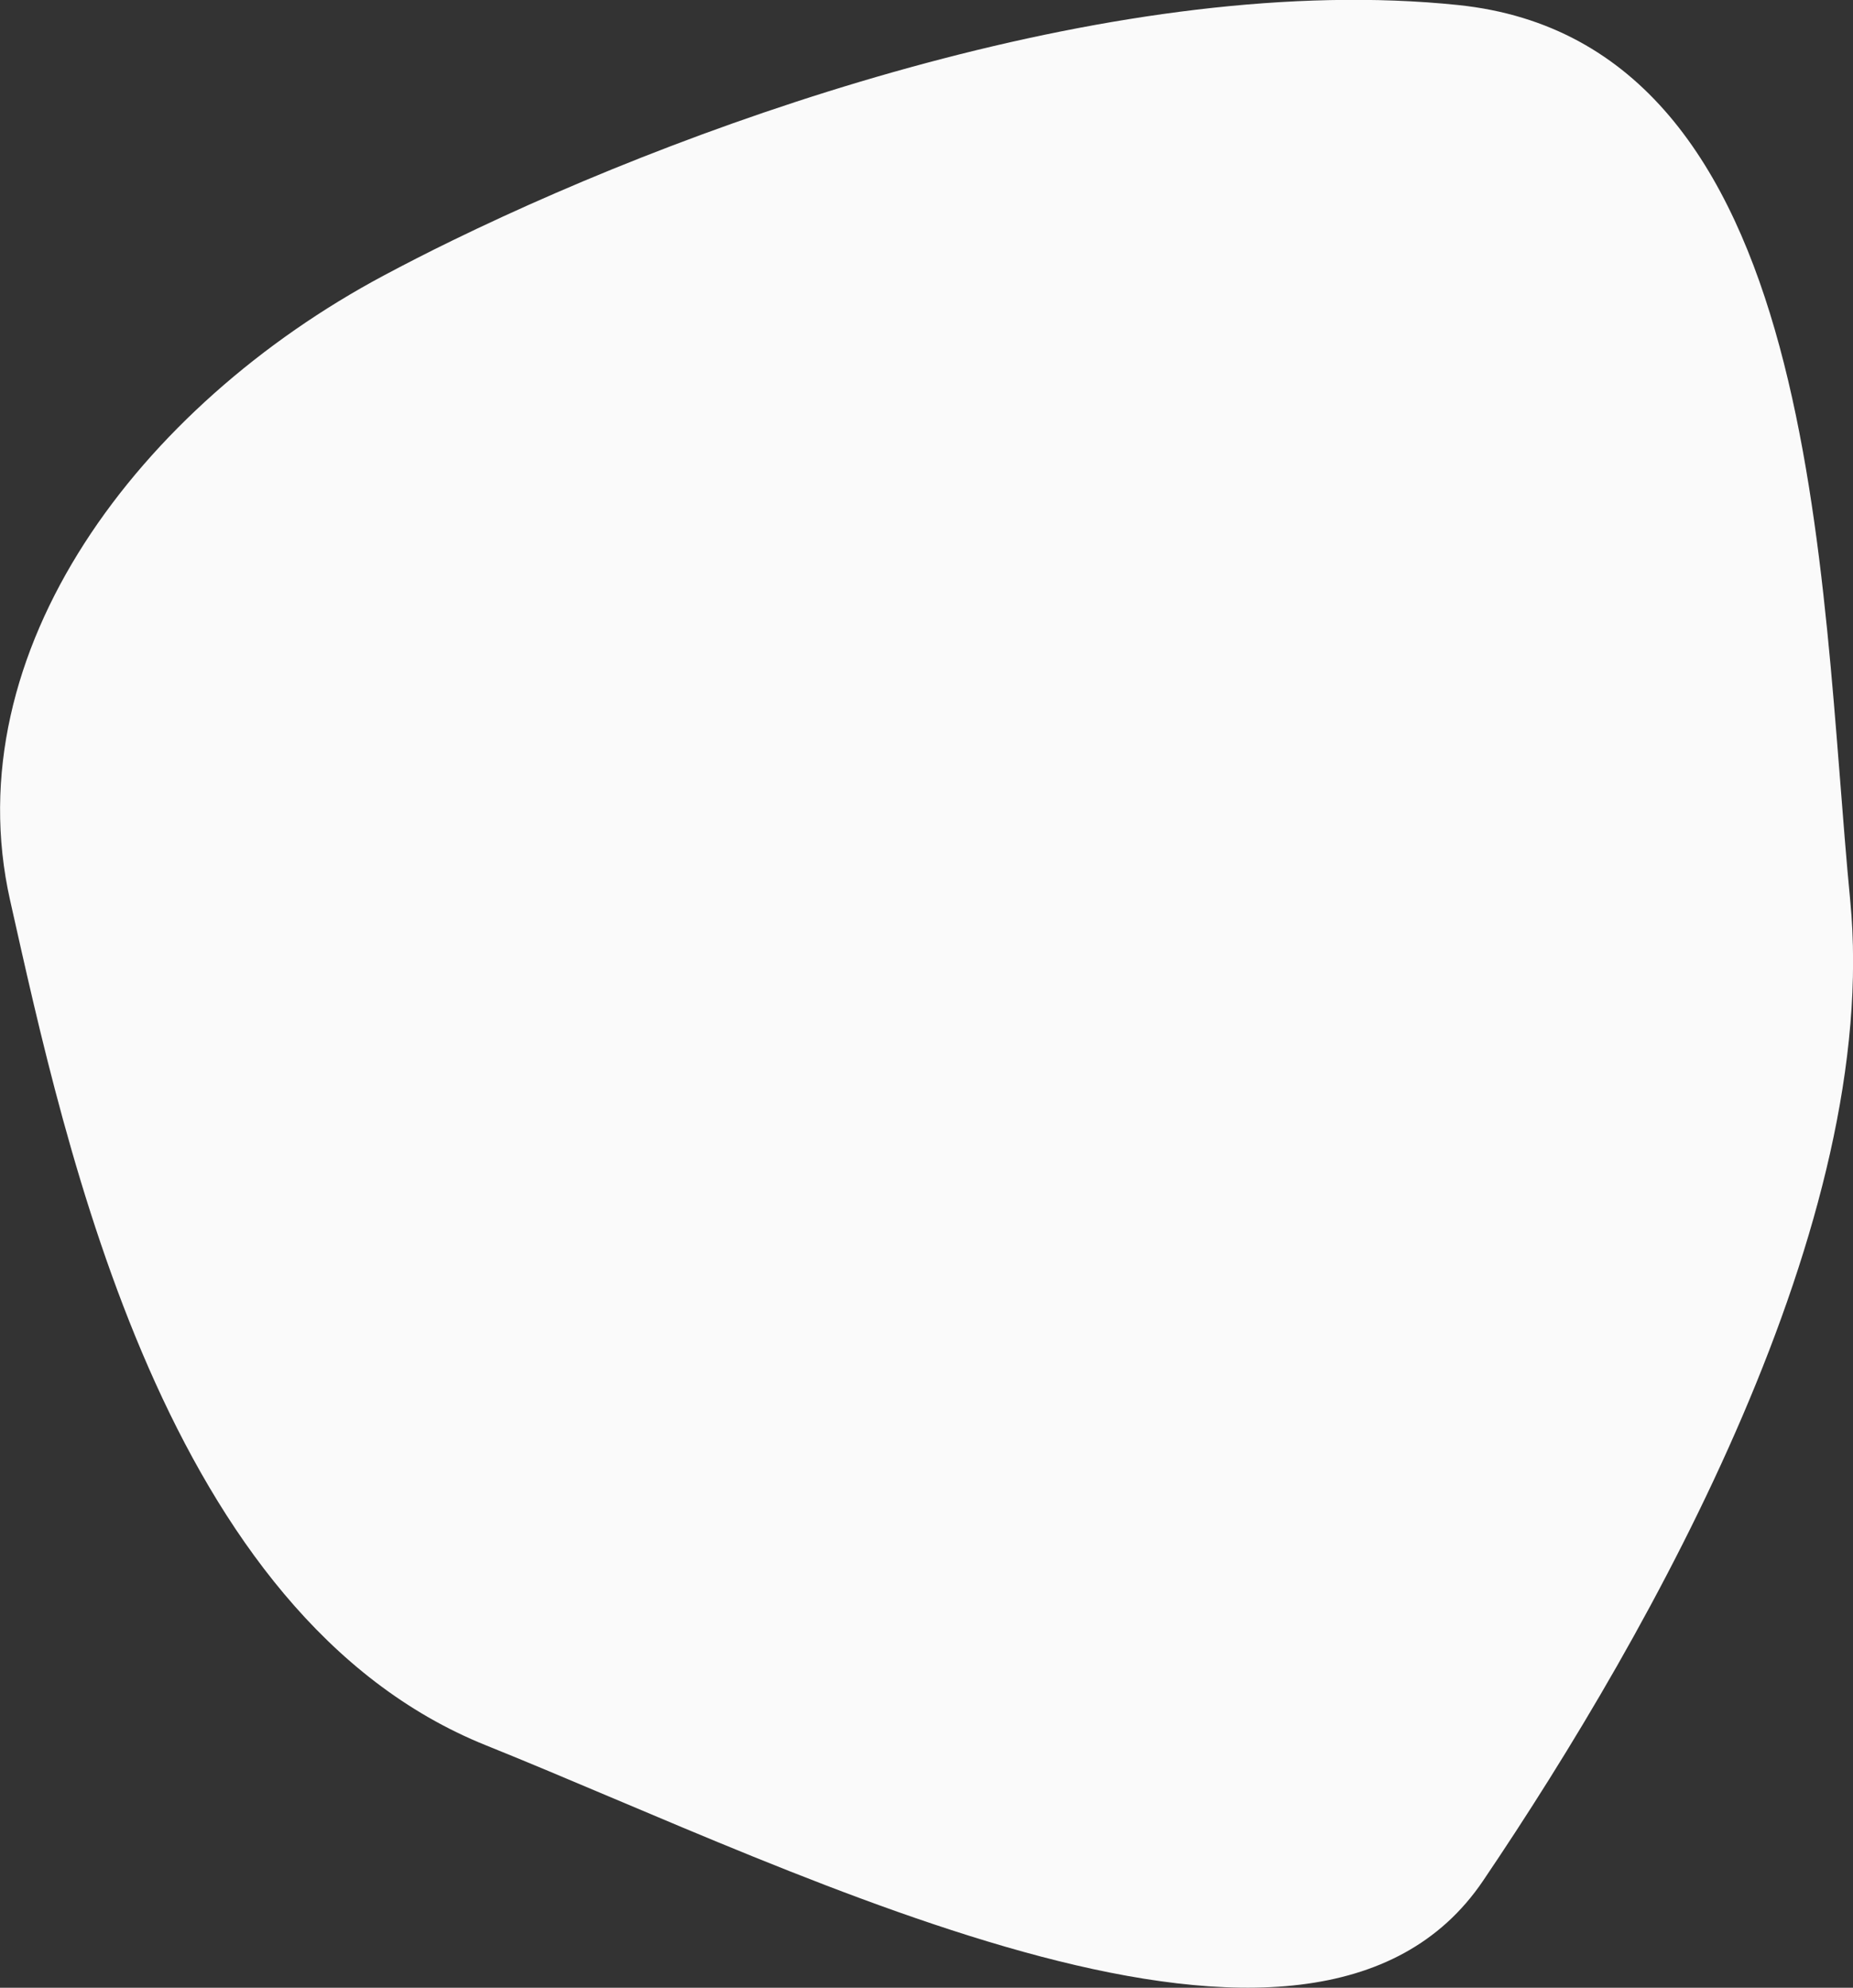 <svg xmlns="http://www.w3.org/2000/svg" xmlns:xlink="http://www.w3.org/1999/xlink" id="Layer_1" x="0px" y="0px" viewBox="0 0 1321 1417" style="enable-background:new 0 0 1321 1417;" xml:space="preserve"><rect x="0" y="0" width="1321" height="1417" fill="#333333" stroke="none"/><style type="text/css">	.st0{fill:#FAFAFA;}</style><g>	<g transform="translate(-53, -2733)">		<g transform="translate(-722, -286)">			<path class="st0" d="M1048.4,3215.5c-173.7,92.8-306.1,267.5-266.2,445.3c39.9,177.8,110.5,510.4,339.3,602.4    c228.8,92,588.7,277.2,710.8,96.5c122.1-180.6,283.9-470.1,261.7-699c-22.2-228.8-19-611-279.4-638.1    c-237.6-24.7-534.6,78.9-716.8,167.7C1080.1,3198.9,1063.6,3207.4,1048.4,3215.5z"></path>		</g>	</g></g></svg>